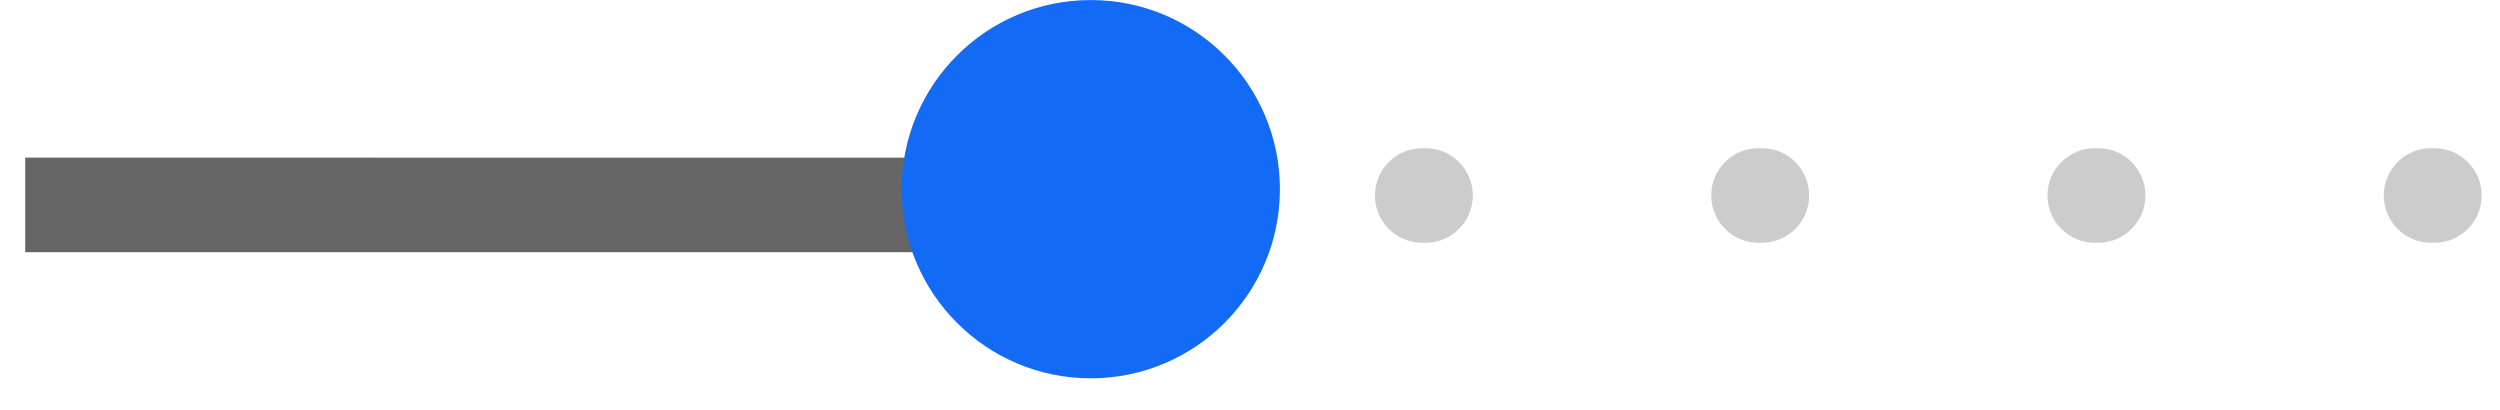<?xml version="1.0" encoding="UTF-8"?>
<svg width="61px" height="10px" viewBox="0 0 61 10" version="1.1" xmlns="http://www.w3.org/2000/svg" xmlns:xlink="http://www.w3.org/1999/xlink">
    <g id="Page-1" stroke="none" stroke-width="1" fill="none" fill-rule="evenodd">
        <g id="complete-line" transform="translate(0, -1)" fill-rule="nonzero">
            <g id="thick-line" transform="translate(30.615, 5.385) rotate(90) translate(-30.615, -5.385) translate(25.615, -24.615)">
                <polygon id="Path" fill="#666666" points="4.461 60 4.462 30 6.769 30 6.769 60"></polygon>
                <path d="M5.385,0.062 C6.022,0.062 6.538,0.579 6.538,1.216 L6.538,1.297 C6.538,1.934 6.022,2.451 5.385,2.451 C4.747,2.451 4.231,1.934 4.231,1.297 L4.231,1.216 C4.231,0.579 4.747,0.062 5.385,0.062 Z M5.385,8.267 C6.022,8.267 6.538,8.784 6.538,9.421 L6.538,9.502 C6.538,10.139 6.022,10.656 5.385,10.656 C4.747,10.656 4.231,10.139 4.231,9.502 L4.231,9.421 C4.231,8.784 4.747,8.267 5.385,8.267 Z M5.385,16.472 C6.022,16.472 6.538,16.988 6.538,17.626 L6.538,17.707 C6.538,18.345 6.022,18.861 5.385,18.861 C4.747,18.861 4.231,18.345 4.231,17.707 L4.231,17.626 C4.231,16.988 4.747,16.472 5.385,16.472 Z M5.385,24.678 C6.022,24.678 6.538,25.194 6.538,25.832 L6.538,25.912 C6.538,26.55 6.022,27.066 5.385,27.066 C4.747,27.066 4.231,26.55 4.231,25.912 L4.231,25.832 C4.231,25.194 4.747,24.678 5.385,24.678 Z M5.385,32.882 C6.022,32.882 6.538,33.399 6.538,34.036 L6.538,34.077 C6.538,34.714 6.022,35.231 5.385,35.231 C4.747,35.231 4.231,34.714 4.231,34.077 L4.231,34.036 C4.231,33.399 4.747,32.882 5.385,32.882 Z" id="Shape" fill="#CCCCCC"></path>
                <circle id="Oval" fill="#136BF5" cx="5.231" cy="34" r="4.615"></circle>
            </g>
        </g>
    </g>
</svg>
